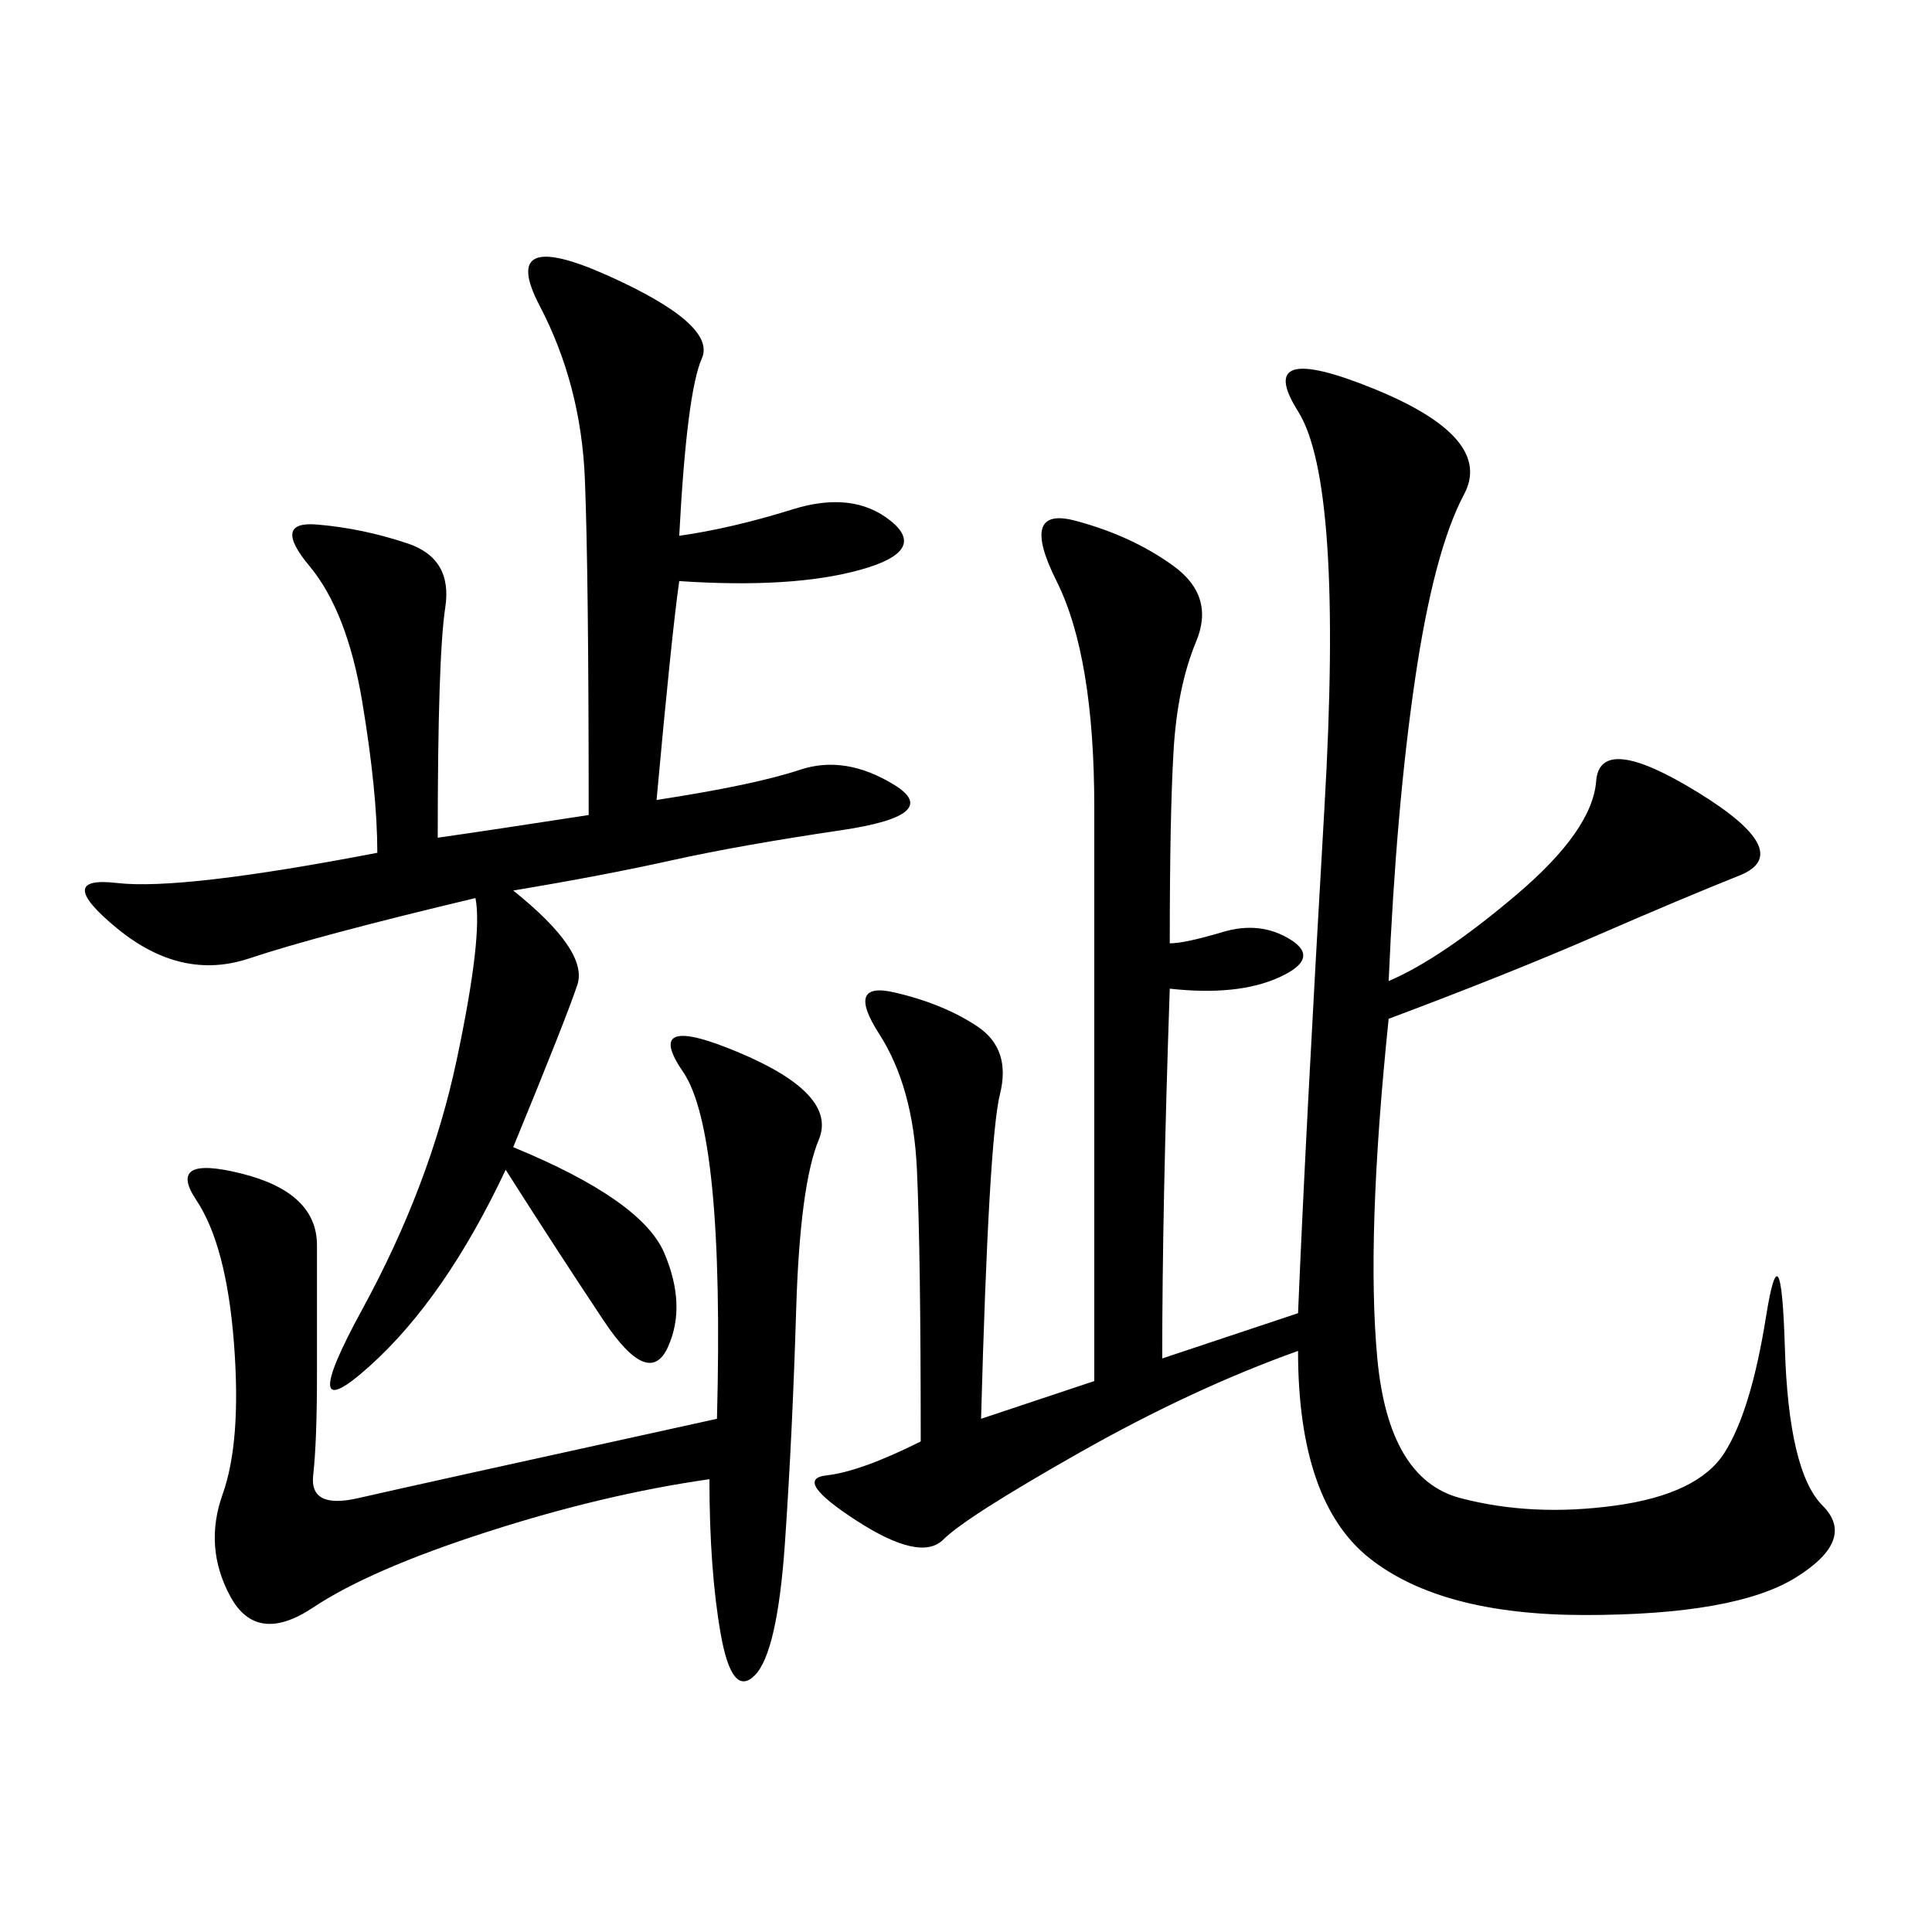 <svg xmlns="http://www.w3.org/2000/svg" xmlns:xlink="http://www.w3.org/1999/xlink" width="300" height="300"><path d="M215.63 152.34Q223.83 148.83 235.55 138.87Q247.27 128.91 247.85 121.29Q248.44 113.67 263.67 123.05Q278.91 132.42 270.12 135.94Q261.33 139.45 247.85 145.31Q234.38 151.17 215.63 158.20L215.63 158.20Q212.11 192.19 213.87 210.94Q215.63 229.69 226.76 232.62Q237.89 235.55 250.78 233.79Q263.67 232.03 267.77 225.59Q271.88 219.14 274.22 204.49Q276.56 189.84 277.15 209.18Q277.73 228.52 283.01 233.79Q288.28 239.06 278.91 244.92Q269.53 250.78 246.09 250.78L246.09 250.78Q223.83 250.78 212.70 241.99Q201.56 233.20 201.56 209.77L201.56 209.77Q185.16 215.63 167.58 225.59Q150 235.55 146.48 239.06Q142.97 242.58 133.01 236.13Q123.05 229.69 128.32 229.10Q133.59 228.52 142.97 223.83L142.97 223.83Q142.97 194.53 142.38 181.64Q141.80 168.75 136.52 160.55Q131.25 152.34 138.87 154.10Q146.48 155.86 151.76 159.38Q157.03 162.89 155.27 169.92Q153.52 176.95 152.34 220.31L152.34 220.31L169.92 214.45L169.92 125.39Q169.92 101.95 164.06 90.23Q158.20 78.52 166.99 80.86Q175.78 83.20 182.23 87.89Q188.67 92.58 185.74 99.61Q182.81 106.64 182.23 116.60Q181.64 126.56 181.64 146.48L181.64 146.48Q183.98 146.48 189.84 144.73Q195.70 142.97 200.39 145.90Q205.08 148.83 198.63 151.76Q192.19 154.69 181.64 153.52L181.64 153.52Q180.47 187.50 180.47 210.94L180.47 210.94Q198.05 205.08 201.56 203.91L201.56 203.91Q202.73 175.78 205.66 125.39Q208.59 75 201.56 63.87Q194.53 52.73 213.28 60.35Q232.03 67.97 227.34 76.76Q222.66 85.55 219.73 105.47Q216.80 125.39 215.63 152.34L215.63 152.34ZM91.41 126.56Q91.41 89.06 90.82 74.41Q90.23 59.77 83.79 47.46Q77.34 35.16 94.34 42.77Q111.33 50.39 108.98 55.66Q106.64 60.94 105.47 83.20L105.47 83.20Q113.67 82.03 123.05 79.10Q132.42 76.17 138.28 80.86Q144.14 85.55 133.59 88.48Q123.05 91.41 105.47 90.23L105.47 90.23Q104.30 98.44 101.95 124.22L101.95 124.22Q117.19 121.88 124.22 119.53Q131.25 117.19 138.87 121.88Q146.48 126.56 130.66 128.91Q114.84 131.25 104.30 133.59Q93.75 135.94 79.69 138.28L79.69 138.28Q91.41 147.66 89.65 152.93Q87.89 158.20 79.69 178.13L79.69 178.13Q99.61 186.33 103.13 194.53Q106.64 202.73 103.71 209.18Q100.78 215.63 93.75 205.08Q86.72 194.53 78.52 181.64L78.52 181.64Q69.14 201.56 57.42 212.11Q45.70 222.66 56.25 203.32Q66.80 183.98 70.90 164.65Q75 145.31 73.83 139.45L73.83 139.45Q49.22 145.31 38.67 148.83Q28.13 152.34 18.16 144.14Q8.20 135.94 18.16 137.11Q28.13 138.28 58.59 132.42L58.59 132.42Q58.59 123.05 56.25 108.98Q53.91 94.92 48.05 87.89Q42.19 80.86 49.22 81.45Q56.25 82.03 63.28 84.38Q70.31 86.72 69.14 94.34Q67.97 101.95 67.97 130.08L67.97 130.08Q76.17 128.91 91.41 126.56L91.41 126.56ZM111.33 220.31Q112.50 175.78 106.05 166.41Q99.61 157.03 114.84 163.48Q130.08 169.92 127.15 176.95Q124.22 183.98 123.63 203.32Q123.05 222.66 121.88 239.65Q120.70 256.64 117.19 260.16Q113.67 263.67 111.91 253.71Q110.16 243.75 110.16 229.69L110.16 229.69Q93.75 232.03 75.59 237.89Q57.42 243.75 48.63 249.61Q39.84 255.47 35.74 247.85Q31.64 240.23 34.57 232.03Q37.50 223.83 36.33 208.59Q35.16 193.36 30.47 186.33Q25.78 179.30 37.50 182.23Q49.22 185.16 49.22 193.36L49.22 193.36L49.22 213.28Q49.22 223.83 48.63 229.10Q48.05 234.38 55.66 232.62Q63.28 230.86 111.33 220.31L111.33 220.31Z"/></svg>